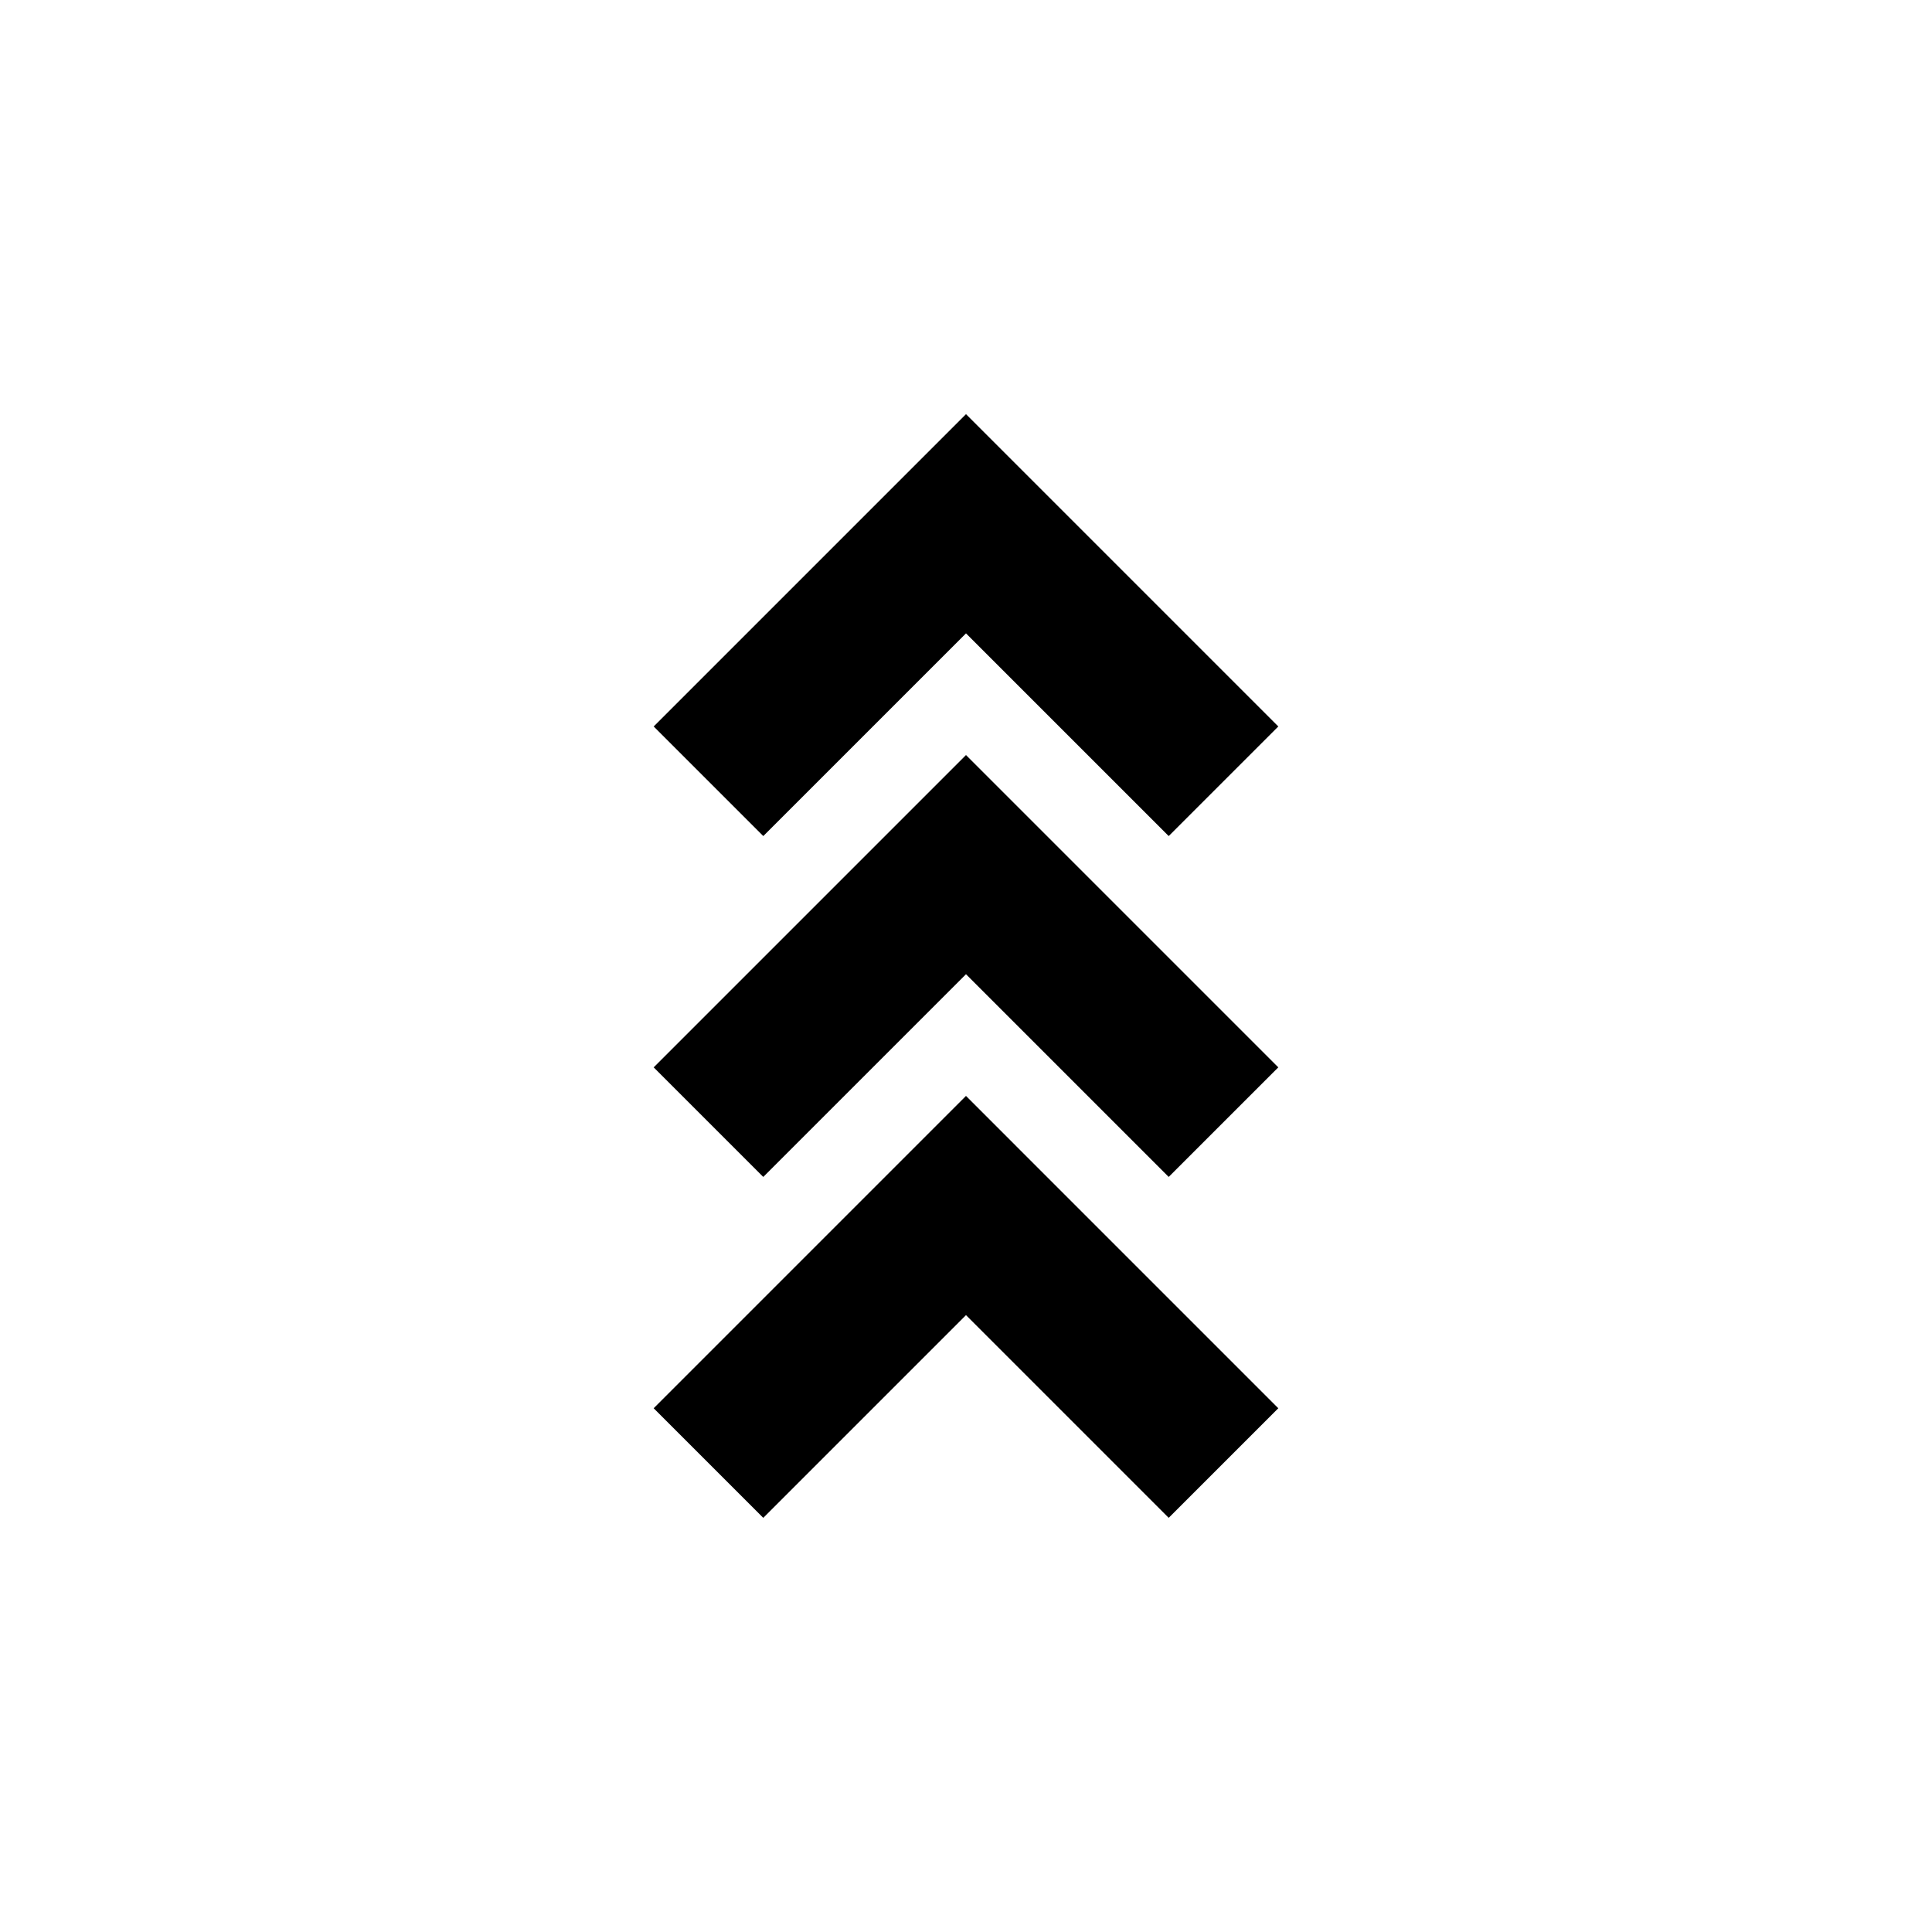 <?xml version="1.0" encoding="UTF-8"?>
<!-- The Best Svg Icon site in the world: iconSvg.co, Visit us! https://iconsvg.co -->
<svg fill="#000000" width="800px" height="800px" version="1.1" viewBox="144 144 512 512" xmlns="http://www.w3.org/2000/svg">
 <g>
  <path d="m400 311.85 53.719 53.715 29.047-29.039-82.766-82.77-82.766 82.77 29.043 29.039z"/>
  <path d="m317.23 426.86 29.043 29.039 53.723-53.719 53.719 53.719 29.047-29.039-82.766-82.766z"/>
  <path d="m317.23 517.2 29.043 29.043 53.723-53.723 53.719 53.723 29.047-29.043-82.766-82.77z"/>
 </g>
</svg>